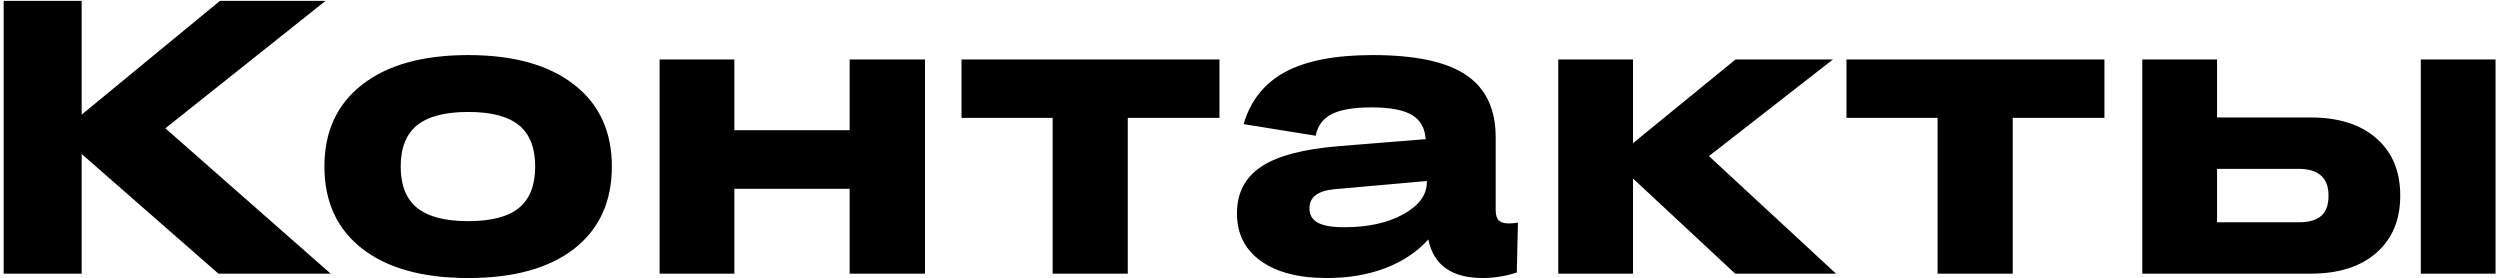 <?xml version="1.0" encoding="UTF-8"?> <svg xmlns="http://www.w3.org/2000/svg" width="539" height="60" viewBox="0 0 539 60" fill="none"><path d="M0.793 59V0.185H17.609V24.712L47.426 0.185H70.189L35.655 27.665L71.296 59H47.098L17.609 33.202V59H0.793ZM100.95 59.943C91.161 59.943 83.546 57.838 78.105 53.627C72.664 49.389 69.943 43.483 69.943 35.909C69.943 28.335 72.664 22.442 78.105 18.232C83.546 13.993 91.161 11.874 100.95 11.874C110.711 11.874 118.313 13.993 123.754 18.232C129.195 22.442 131.916 28.335 131.916 35.909C131.916 43.483 129.209 49.389 123.795 53.627C118.381 57.838 110.766 59.943 100.95 59.943ZM89.917 44.809C92.296 46.723 95.974 47.68 100.95 47.68C105.926 47.68 109.577 46.723 111.901 44.809C114.225 42.895 115.387 39.928 115.387 35.909C115.387 31.89 114.225 28.923 111.901 27.009C109.577 25.095 105.926 24.138 100.95 24.138C95.974 24.138 92.296 25.095 89.917 27.009C87.566 28.923 86.39 31.89 86.39 35.909C86.39 39.928 87.566 42.895 89.917 44.809ZM142.21 59V12.818H158.329V28.075H183.184V12.818H199.426V59H183.184V40.708H158.329V59H142.21ZM226.946 59V25.409H207.3V12.818H262.916V25.409H243.147V59H226.946ZM268.125 26.763C269.601 21.704 272.582 17.958 277.066 15.525C281.578 13.091 287.866 11.874 295.933 11.874C305.147 11.874 311.874 13.31 316.112 16.181C320.35 19.052 322.469 23.523 322.469 29.593V45.301C322.469 46.313 322.688 47.051 323.125 47.516C323.59 47.953 324.301 48.172 325.258 48.172C325.832 48.172 326.502 48.117 327.268 48.008L327.022 58.754C324.588 59.547 322.154 59.943 319.721 59.943C312.995 59.943 309.071 57.168 307.95 51.617C305.544 54.297 302.454 56.361 298.681 57.811C294.935 59.232 290.737 59.943 286.089 59.943C279.992 59.943 275.234 58.713 271.816 56.252C268.398 53.791 266.689 50.373 266.689 45.998C266.689 41.624 268.426 38.274 271.898 35.95C275.371 33.626 280.921 32.149 288.55 31.52L307.376 30.003C307.212 27.597 306.227 25.86 304.423 24.794C302.618 23.7 299.706 23.153 295.686 23.153C291.831 23.153 288.96 23.646 287.073 24.63C285.187 25.614 284.052 27.159 283.669 29.265L268.125 26.763ZM282.316 44.891C282.316 46.313 282.917 47.352 284.12 48.008C285.324 48.664 287.224 48.992 289.821 48.992C294.907 48.992 299.145 48.063 302.536 46.203C305.926 44.344 307.622 42.034 307.622 39.272V39.026L287.771 40.79C284.134 41.118 282.316 42.485 282.316 44.891ZM335.963 59V12.818H352.081V30.864L374.188 12.818H395.187L368.446 33.653L395.844 59H374.106L352.081 38.493V59H335.963ZM417.745 59V25.409H398.1V12.818H453.715V25.409H433.946V59H417.745ZM521.922 59V12.818H538.041V59H521.922ZM461.877 59V12.818H477.996V25.327H498.175C504.218 25.327 508.948 26.831 512.366 29.839C515.784 32.819 517.493 36.934 517.493 42.184C517.493 47.407 515.77 51.522 512.325 54.529C508.907 57.51 504.19 59 498.175 59H461.877ZM495.55 36.401H477.996V47.926H495.55C497.792 47.926 499.432 47.461 500.472 46.532C501.511 45.602 502.03 44.153 502.03 42.184C502.03 38.329 499.87 36.401 495.55 36.401Z" fill="black"></path></svg> 